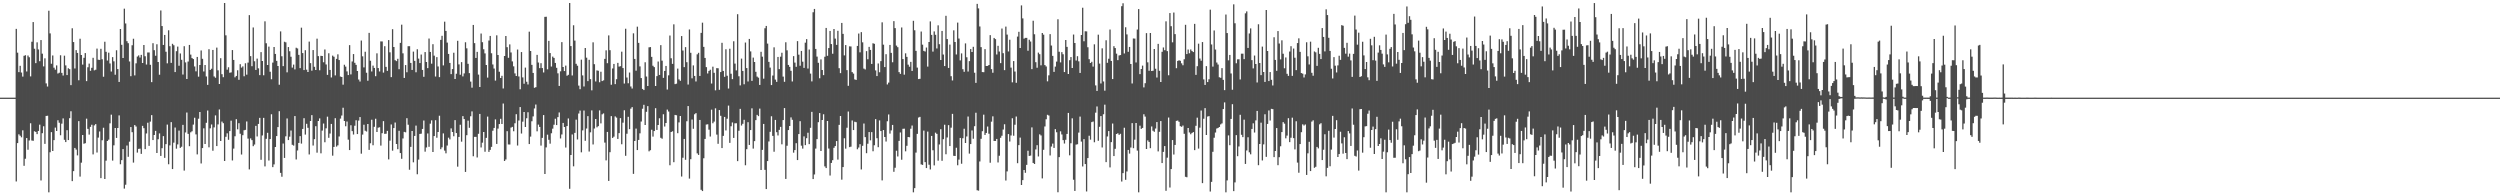 <?xml version="1.0" encoding="UTF-8"?>
<svg xmlns="http://www.w3.org/2000/svg" width="1920" height="150">
  <path d="M0 75.000h1v1.000H0zM1 75.000h1v1.000H1zM2 75.000h1v1.000H2zM3 75.000h1v1.000H3zM4 75.000h1v1.000H4zM5 75.000h1v1.000H5zM6 74.999h1v1.000H6zM7 75.000h1v1.000H7zM8 75.000h1v1.000H8zM9 75.000h1v1.000H9zM10 75.000h1v1.000H10zM11 75.000h1v1.000H11zM12 22.191h1v117.170H12zM13 40.450h1v69.451H13zM14 55.375h1v47.808H14zM15 50.511h1v53.717H15zM16 55.686h1v49.777H16zM17 58.830h1v41.265H17zM18 42.838h1v84.518H18zM19 42.371h1v79.530H19zM20 54.871h1v51.186H20zM21 42.661h1v72.343H21zM22 43.987h1v63.891H22zM23 58.688h1v35.980H23zM24 32.038h1v75.897H24zM25 16.942h1v91.207H25zM26 37.451h1v63.341H26zM27 48.492h1v52.815H27zM28 32.534h1v70.460H28zM29 38.006h1v62.566H29zM30 47.004h1v48.738H30zM31 30.751h1v107.826H31zM32 41.201h1v61.095H32zM33 50.992h1v45.994H33zM34 44.787h1v65.678H34zM35 64.055h1v24.973H35zM36 66.437h1v22.434H36zM37 8.245h1v139.459H37zM38 25.663h1v91.287H38zM39 48.938h1v52.537H39zM40 42.588h1v73.379H40zM41 51.966h1v55.648H41zM42 53.493h1v44.528H42zM43 50.225h1v50.362H43zM44 56.482h1v35.901H44zM45 55.846h1v38.423H45zM46 42.458h1v61.421H46zM47 55.959h1v39.011H47zM48 58.028h1v32.877H48zM49 42.730h1v64.619H49zM50 50.250h1v58.879H50zM51 57.643h1v42.348H51zM52 52.415h1v55.167H52zM53 53.071h1v37.694H53zM54 65.359h1v20.110H54zM55 21.721h1v117.414H55zM56 32.297h1v99.115H56zM57 52.558h1v61.073H57zM58 38.492h1v76.398H58zM59 40.647h1v78.702H59zM60 61.666h1v31.360H60zM61 29.727h1v105.927H61zM62 42.246h1v82.688H62zM63 49.632h1v54.058H63zM64 44.371h1v66.026H64zM65 40.747h1v69.221H65zM66 62.306h1v28.820H66zM67 51.635h1v47.329H67zM68 48.849h1v54.501H68zM69 54.395h1v43.056H69zM70 52.049h1v43.731H70zM71 44.377h1v74.211H71zM72 54.016h1v42.297H72zM73 53.555h1v41.783H73zM74 37.342h1v79.792H74zM75 45.875h1v59.804H75zM76 46.019h1v54.942H76zM77 37.492h1v99.329H77zM78 45.540h1v62.174H78zM79 58.943h1v39.145H79zM80 32.056h1v105.437H80zM81 39.778h1v83.603H81zM82 46.488h1v61.792H82zM83 40.426h1v66.829H83zM84 48.725h1v45.994H84zM85 54.947h1v33.133H85zM86 43.873h1v79.478H86zM87 47.080h1v64.555H87zM88 57.373h1v40.944H88zM89 38.579h1v67.352H89zM90 53.039h1v45.262H90zM91 62.948h1v25.657H91zM92 22.281h1v103.873H92zM93 34.385h1v88.621H93zM94 44.544h1v69.947H94zM95 6.634h1v138.207H95zM96 18.042h1v123.834H96zM97 31.646h1v80.113H97zM98 33.190h1v87.237H98zM99 47.210h1v61.588H99zM100 58.532h1v39.071H100zM101 34.757h1v66.788H101zM102 29.758h1v95.121H102zM103 57.891h1v38.164H103zM104 48.624h1v48.550H104zM105 43.412h1v73.764H105zM106 42.565h1v71.741H106zM107 44.187h1v70.008H107zM108 42.138h1v76.050H108zM109 48.409h1v48.281H109zM110 34.546h1v63.899H110zM111 43.195h1v71.319H111zM112 49.563h1v52.953H112zM113 40.297h1v53.983H113zM114 40.301h1v71.700H114zM115 49.773h1v43.634H115zM116 63.071h1v25.359H116zM117 33.188h1v74.395H117zM118 38.555h1v65.117H118zM119 42.798h1v57.731H119zM120 33.988h1v83.532H120zM121 47.602h1v59.378H121zM122 57.384h1v45.084H122zM123 8.047h1v111.723H123zM124 20.042h1v93.752H124zM125 34.507h1v70.040H125zM126 26.843h1v94.415H126zM127 39.709h1v71.009H127zM128 48.662h1v47.056H128zM129 23.257h1v102.878H129zM130 35.463h1v76.204H130zM131 48.288h1v45.487H131zM132 33.631h1v96.193H132zM133 34.781h1v74.785H133zM134 55.349h1v42.589H134zM135 39.296h1v74.858H135zM136 35.809h1v75.074H136zM137 50.461h1v49.824H137zM138 41.072h1v72.467H138zM139 45.934h1v66.763H139zM140 57.236h1v38.649H140zM141 35.488h1v95.521H141zM142 47.935h1v53.816H142zM143 60.680h1v25.761H143zM144 47.270h1v55.517H144zM145 34.487h1v77.815H145zM146 41.925h1v59.722H146zM147 44.609h1v56.185H147zM148 45.375h1v50.303H148zM149 51.020h1v39.396H149zM150 54.804h1v48.418H150zM151 43.707h1v74.873H151zM152 58.901h1v32.261H152zM153 49.912h1v36.112H153zM154 38.762h1v86.791H154zM155 45.170h1v68.550H155zM156 54.863h1v43.711H156zM157 49.932h1v60.644H157zM158 58.713h1v35.597H158zM159 65.169h1v19.705H159zM160 37.772h1v75.370H160zM161 53.718h1v44.818H161zM162 52.767h1v42.800H162zM163 38.330h1v77.436H163zM164 58.716h1v39.123H164zM165 59.706h1v28.944H165zM166 36.564h1v75.603H166zM167 54.037h1v41.486H167zM168 64.512h1v19.578H168zM169 44.693h1v63.581H169zM170 56.983h1v36.427H170zM171 59.305h1v35.320H171zM172 2.296h1v121.348H172zM173 27.130h1v77.949H173zM174 53.510h1v48.909H174zM175 51.635h1v55.740H175zM176 55.870h1v44.797H176zM177 55.609h1v37.088H177zM178 38.449h1v84.766H178zM179 46.036h1v68.077H179zM180 59.413h1v45.257H180zM181 58.298h1v33.269H181zM182 53.974h1v45.346H182zM183 61.304h1v33.291H183zM184 49.306h1v53.390H184zM185 51.916h1v66.781H185zM186 51.002h1v52.852H186zM187 58.575h1v41.486H187zM188 48.611h1v51.138H188zM189 57.332h1v35.976H189zM190 48.056h1v58.391H190zM191 11.633h1v118.469H191zM192 43.107h1v63.174H192zM193 50.827h1v56.781H193zM194 21.081h1v91.204H194zM195 47.031h1v63.983H195zM196 53.731h1v42.922H196zM197 44.987h1v59.837H197zM198 52.479h1v42.725H198zM199 57.699h1v32.819H199zM200 40.023h1v82.694H200zM201 46.827h1v57.198H201zM202 57.816h1v32.681H202zM203 16.369h1v111.409H203zM204 33.207h1v73.388H204zM205 49.933h1v52.042H205zM206 35.791h1v87.512H206zM207 55.072h1v51.734H207zM208 60.874h1v26.887H208zM209 48.093h1v80.241H209zM210 36.075h1v90.196H210zM211 41.418h1v71.478H211zM212 46.761h1v57.724H212zM213 50.705h1v46.907H213zM214 65.094h1v20.315H214zM215 24.110h1v108.644H215zM216 43.195h1v92.537H216zM217 50.794h1v59.461H217zM218 32.057h1v89.234H218zM219 32.509h1v72.186H219zM220 55.573h1v35.395H220zM221 36.145h1v71.422H221zM222 39.357h1v65.620H222zM223 43.581h1v56.665H223zM224 51.910h1v59.295H224zM225 49.596h1v62.229H225zM226 53.295h1v35.868H226zM227 36.658h1v85.792H227zM228 37.238h1v78.325H228zM229 42.147h1v67.646H229zM230 52.339h1v52.232H230zM231 21.255h1v89.008H231zM232 40.743h1v58.299H232zM233 53.834h1v36.956H233zM234 38.565h1v64.799H234zM235 53.513h1v41.568H235zM236 55.291h1v42.845H236zM237 31.939h1v86.708H237zM238 48.483h1v44.456H238zM239 54.263h1v34.170H239zM240 38.431h1v73.335H240zM241 51.307h1v55.573H241zM242 53.776h1v43.126H242zM243 29.688h1v87.556H243zM244 43.101h1v49.811H244zM245 53.960h1v36.955H245zM246 42.855h1v74.922H246zM247 43.017h1v57.275H247zM248 47.822h1v47.056H248zM249 37.992h1v71.275H249zM250 49.516h1v49.052H250zM251 57.479h1v32.135H251zM252 40.919h1v64.907H252zM253 53.699h1v48.861H253zM254 59.512h1v35.687H254zM255 42.703h1v76.859H255zM256 43.551h1v69.318H256zM257 57.929h1v32.827H257zM258 45.199h1v67.393H258zM259 41.745h1v69.876H259zM260 46.150h1v58.635H260zM261 58.768h1v32.307H261zM262 59.147h1v29.591H262zM263 65.033h1v17.696H263zM264 49.739h1v43.191H264zM265 51.164h1v45.805H265zM266 54.849h1v38.491H266zM267 57.667h1v49.623H267zM268 34.639h1v80.633H268zM269 57.121h1v39.073H269zM270 47.193h1v53.518H270zM271 41.507h1v61.806H271zM272 48.209h1v48.357H272zM273 49.800h1v42.557H273zM274 54.553h1v48.425H274zM275 61.083h1v31.517H275zM276 62.633h1v27.250H276zM277 31.151h1v86.888H277zM278 43.244h1v60.143H278zM279 51.759h1v44.055H279zM280 39.722h1v60.657H280zM281 55.879h1v45.129H281zM282 61.991h1v33.236H282zM283 25.242h1v89.872H283zM284 46.660h1v63.371H284zM285 54.862h1v37.097H285zM286 50.359h1v61.219H286zM287 52.174h1v45.208H287zM288 58.519h1v32.676H288zM289 40.955h1v60.424H289zM290 52.290h1v45.742H290zM291 54.864h1v42.898H291zM292 31.814h1v80.018H292zM293 31.839h1v70.480H293zM294 55.783h1v37.245H294zM295 35.479h1v67.336H295zM296 51.368h1v51.340H296zM297 54.437h1v46.081H297zM298 30.767h1v91.638H298zM299 40.194h1v67.861H299zM300 59.215h1v36.370H300zM301 22.414h1v93.321H301zM302 36.112h1v62.251H302zM303 46.249h1v47.834H303zM304 46.960h1v63.629H304zM305 45.154h1v69.410H305zM306 53.165h1v47.274H306zM307 32.921h1v84.628H307zM308 18.942h1v103.040H308zM309 40.982h1v65.375H309zM310 59.859h1v41.422H310zM311 49.995h1v51.648H311zM312 55.522h1v35.239H312zM313 35.478h1v60.312H313zM314 35.481h1v94.862H314zM315 48.352h1v64.440H315zM316 53.699h1v46.930H316zM317 39.647h1v85.045H317zM318 46.766h1v57.648H318zM319 55.486h1v41.000H319zM320 37.843h1v96.003H320zM321 44.981h1v77.611H321zM322 48.423h1v54.447H322zM323 41.901h1v60.753H323zM324 53.711h1v45.295H324zM325 59.001h1v33.567H325zM326 39.976h1v76.529H326zM327 47.600h1v65.658H327zM328 52.305h1v50.172H328zM329 29.591h1v83.144H329zM330 39.903h1v55.099H330zM331 48.892h1v43.549H331zM332 33.955h1v82.758H332zM333 42.750h1v61.766H333zM334 58.785h1v33.514H334zM335 43.899h1v61.892H335zM336 51.068h1v50.328H336zM337 59.249h1v29.645H337zM338 30.596h1v83.965H338zM339 27.488h1v85.680H339zM340 50.212h1v52.253H340zM341 16.620h1v99.055H341zM342 23.776h1v93.980H342zM343 32.704h1v79.091H343zM344 41.418h1v64.287H344zM345 48.329h1v58.752H345zM346 56.947h1v41.667H346zM347 53.059h1v48.329H347zM348 40.515h1v64.143H348zM349 60.652h1v31.590H349zM350 56.605h1v45.610H350zM351 31.310h1v96.695H351zM352 49.447h1v55.729H352zM353 57.397h1v38.388H353zM354 47.730h1v61.072H354zM355 58.649h1v30.543H355zM356 56.369h1v35.062H356zM357 32.465h1v99.569H357zM358 37.133h1v66.702H358zM359 48.980h1v43.713H359zM360 56.149h1v41.980H360zM361 62.678h1v26.602H361zM362 67.313h1v18.263H362zM363 19.128h1v100.902H363zM364 33.144h1v71.976H364zM365 44.489h1v60.636H365zM366 39.845h1v81.091H366zM367 57.286h1v45.488H367zM368 66.798h1v20.701H368zM369 25.765h1v87.508H369zM370 32.413h1v77.154H370zM371 37.840h1v63.561H371zM372 41.009h1v75.518H372zM373 49.899h1v55.961H373zM374 59.603h1v29.955H374zM375 31.106h1v85.522H375zM376 27.622h1v87.470H376zM377 40.922h1v71.887H377zM378 49.506h1v50.922H378zM379 52.619h1v45.639H379zM380 61.912h1v29.773H380zM381 27.144h1v83.418H381zM382 42.256h1v56.506H382zM383 55.115h1v40.144H383zM384 59.889h1v31.370H384zM385 58.208h1v37.011H385zM386 67.946h1v11.577H386zM387 43.000h1v80.649H387zM388 27.639h1v94.853H388zM389 36.251h1v64.523H389zM390 44.391h1v66.533H390zM391 34.105h1v76.913H391zM392 40.275h1v57.711H392zM393 47.169h1v50.287H393zM394 50.939h1v49.886H394zM395 56.355h1v38.311H395zM396 58.393h1v29.295H396zM397 38.053h1v73.723H397zM398 58.709h1v33.862H398zM399 68.568h1v13.669H399zM400 40.012h1v62.525H400zM401 59.423h1v34.017H401zM402 64.323h1v21.670H402zM403 51.937h1v45.582H403zM404 62.791h1v28.018H404zM405 64.861h1v21.341H405zM406 24.300h1v86.331H406zM407 39.144h1v65.751H407zM408 49.834h1v43.319H408zM409 56.021h1v33.375H409zM410 67.434h1v15.884H410zM411 66.970h1v13.300H411zM412 42.121h1v58.724H412zM413 48.009h1v47.682H413zM414 52.324h1v45.179H414zM415 48.549h1v63.273H415zM416 52.300h1v53.566H416zM417 55.670h1v32.679H417zM418 12.937h1v120.712H418zM419 12.830h1v100.376H419zM420 53.271h1v50.171H420zM421 31.390h1v76.001H421zM422 40.769h1v69.555H422zM423 51.074h1v51.270H423zM424 43.464h1v55.365H424zM425 44.493h1v51.281H425zM426 48.351h1v42.842H426zM427 52.062h1v43.978H427zM428 56.308h1v33.675H428zM429 66.002h1v20.369H429zM430 54.803h1v51.518H430zM431 32.362h1v70.901H431zM432 51.435h1v42.975H432zM433 54.555h1v42.992H433zM434 50.366h1v62.960H434zM435 58.171h1v38.626H435zM436 57.447h1v33.509H436zM437 2.318h1v142.659H437zM438 35.392h1v83.626H438zM439 57.954h1v45.331H439zM440 19.396h1v108.349H440zM441 31.193h1v70.870H441zM442 48.990h1v42.903H442zM443 50.479h1v56.629H443zM444 65.723h1v21.464H444zM445 68.504h1v16.412H445zM446 45.833h1v71.179H446zM447 57.903h1v42.243H447zM448 66.419h1v18.451H448zM449 36.889h1v71.265H449zM450 44.289h1v54.412H450zM451 62.313h1v26.860H451zM452 45.902h1v70.496H452zM453 60.778h1v40.836H453zM454 69.363h1v15.444H454zM455 32.520h1v78.412H455zM456 49.292h1v49.442H456zM457 62.574h1v28.840H457zM458 54.053h1v43.750H458zM459 54.324h1v42.536H459zM460 63.189h1v21.602H460zM461 55.095h1v39.684H461zM462 62.245h1v25.576H462zM463 61.715h1v25.367H463zM464 45.206h1v64.304H464zM465 38.653h1v84.511H465zM466 48.524h1v52.818H466zM467 27.189h1v111.790H467zM468 38.535h1v78.357H468zM469 65.063h1v24.111H469zM470 52.556h1v53.352H470zM471 49.105h1v55.864H471zM472 64.615h1v24.783H472zM473 60.828h1v29.510H473zM474 48.273h1v58.436H474zM475 51.142h1v51.122H475zM476 50.856h1v39.862H476zM477 39.700h1v71.095H477zM478 52.280h1v41.934H478zM479 64.149h1v20.520H479zM480 22.050h1v97.620H480zM481 59.525h1v43.160H481zM482 63.933h1v25.772H482zM483 55.720h1v43.433H483zM484 66.388h1v17.067H484zM485 67.988h1v14.314H485zM486 25.589h1v107.919H486zM487 45.247h1v63.042H487zM488 54.288h1v44.463H488zM489 20.501h1v94.751H489zM490 32.930h1v74.552H490zM491 50.981h1v51.433H491zM492 59.943h1v33.382H492zM493 68.325h1v15.187H493zM494 69.159h1v11.342H494zM495 47.805h1v48.188H495zM496 58.783h1v27.075H496zM497 66.035h1v15.457H497zM498 36.335h1v79.864H498zM499 36.152h1v79.191H499zM500 43.654h1v55.982H500zM501 50.493h1v54.420H501zM502 51.559h1v49.120H502zM503 66.063h1v17.056H503zM504 58.488h1v41.303H504zM505 47.279h1v48.712H505zM506 57.535h1v33.316H506zM507 34.675h1v71.168H507zM508 46.578h1v59.948H508zM509 59.800h1v27.958H509zM510 54.476h1v42.708H510zM511 50.614h1v43.832H511zM512 68.787h1v15.401H512zM513 57.872h1v27.762H513zM514 27.279h1v99.628H514zM515 44.767h1v56.599H515zM516 49.047h1v51.757H516zM517 18.678h1v105.911H517zM518 64.589h1v23.695H518zM519 64.263h1v24.262H519zM520 52.669h1v49.635H520zM521 60.970h1v33.047H521zM522 62.054h1v27.031H522zM523 27.681h1v107.914H523zM524 38.796h1v82.347H524zM525 51.583h1v55.138H525zM526 36.205h1v86.512H526zM527 47.744h1v45.397H527zM528 64.899h1v16.565H528zM529 22.612h1v114.540H529zM530 40.528h1v81.760H530zM531 60.149h1v31.636H531zM532 50.216h1v48.677H532zM533 58.327h1v29.416H533zM534 62.557h1v24.331H534zM535 41.724h1v76.109H535zM536 40.555h1v78.423H536zM537 58.329h1v33.757H537zM538 25.221h1v120.538H538zM539 17.414h1v129.327H539zM540 36.003h1v85.565H540zM541 44.484h1v62.238H541zM542 51.535h1v44.104H542zM543 56.428h1v39.034H543zM544 54.479h1v45.110H544zM545 53.575h1v51.267H545zM546 64.178h1v20.056H546zM547 51.191h1v43.468H547zM548 55.890h1v37.478H548zM549 69.388h1v13.811H549zM550 52.349h1v51.010H550zM551 52.445h1v57.985H551zM552 68.972h1v15.573H552zM553 55.337h1v33.579H553zM554 32.895h1v80.795H554zM555 54.461h1v49.901H555zM556 59.008h1v30.807H556zM557 37.835h1v62.349H557zM558 58.144h1v33.019H558zM559 68.014h1v13.099H559zM560 37.441h1v72.261H560zM561 56.650h1v40.336H561zM562 60.764h1v33.303H562zM563 31.688h1v74.256H563zM564 48.837h1v45.888H564zM565 54.081h1v40.568H565zM566 10.888h1v112.881H566zM567 58.549h1v41.858H567zM568 65.602h1v18.027H568zM569 45.022h1v51.406H569zM570 54.495h1v40.584H570zM571 64.698h1v27.289H571zM572 32.684h1v94.252H572zM573 52.282h1v62.307H573zM574 62.541h1v31.317H574zM575 29.889h1v81.432H575zM576 39.474h1v60.407H576zM577 62.088h1v21.134H577zM578 44.246h1v69.884H578zM579 47.614h1v60.752H579zM580 55.131h1v37.111H580zM581 58.823h1v29.377H581zM582 59.635h1v29.571H582zM583 65.235h1v18.165H583zM584 39.794h1v90.772H584zM585 43.540h1v71.537H585zM586 60.439h1v34.747H586zM587 21.733h1v108.714H587zM588 19.929h1v125.282H588zM589 33.494h1v90.189H589zM590 47.511h1v61.113H590zM591 51.900h1v49.298H591zM592 65.337h1v23.975H592zM593 57.997h1v46.350H593zM594 36.363h1v80.168H594zM595 61.152h1v30.981H595zM596 62.872h1v38.664H596zM597 43.717h1v60.302H597zM598 53.069h1v46.674H598zM599 43.524h1v53.908H599zM600 40.524h1v70.333H600zM601 58.844h1v33.365H601zM602 62.811h1v20.204H602zM603 32.472h1v104.955H603zM604 38.667h1v73.261H604zM605 49.891h1v49.985H605zM606 51.349h1v45.402H606zM607 54.381h1v35.763H607zM608 62.546h1v29.466H608zM609 43.132h1v74.128H609zM610 48.076h1v67.168H610zM611 51.305h1v58.654H611zM612 31.585h1v91.347H612zM613 42.004h1v60.942H613zM614 50.480h1v42.598H614zM615 39.107h1v72.765H615zM616 47.376h1v66.768H616zM617 52.132h1v52.638H617zM618 32.789h1v78.690H618zM619 30.074h1v76.045H619zM620 52.633h1v49.321H620zM621 38.055h1v72.663H621zM622 56.507h1v41.658H622zM623 62.523h1v23.374H623zM624 9.445h1v128.060H624zM625 6.875h1v127.139H625zM626 37.562h1v76.565H626zM627 43.483h1v63.390H627zM628 48.220h1v45.642H628zM629 60.090h1v26.735H629zM630 45.602h1v70.350H630zM631 53.770h1v38.370H631zM632 57.709h1v30.048H632zM633 43.587h1v84.182H633zM634 21.439h1v107.641H634zM635 42.848h1v50.075H635zM636 36.911h1v77.156H636zM637 23.744h1v111.073H637zM638 33.855h1v91.266H638zM639 41.250h1v81.795H639zM640 22.293h1v91.242H640zM641 29.637h1v82.526H641zM642 34.433h1v73.926H642zM643 23.661h1v98.911H643zM644 52.367h1v43.511H644zM645 56.167h1v32.908H645zM646 17.627h1v120.367H646zM647 25.994h1v102.330H647zM648 42.555h1v63.629H648zM649 34.631h1v79.520H649zM650 53.885h1v44.231H650zM651 65.904h1v19.727H651zM652 35.591h1v77.386H652zM653 35.682h1v76.944H653zM654 55.377h1v37.132H654zM655 56.538h1v43.366H655zM656 60.976h1v32.502H656zM657 61.396h1v32.466H657zM658 35.253h1v79.358H658zM659 25.747h1v87.562H659zM660 40.201h1v70.548H660zM661 24.698h1v105.448H661zM662 32.515h1v79.438H662zM663 52.697h1v42.163H663zM664 53.335h1v51.977H664zM665 39.273h1v78.386H665zM666 45.507h1v64.886H666zM667 36.017h1v65.393H667zM668 38.341h1v69.448H668zM669 49.107h1v52.394H669zM670 33.232h1v82.954H670zM671 33.654h1v77.919H671zM672 54.086h1v37.415H672zM673 58.424h1v47.734H673zM674 48.748h1v64.300H674zM675 55.486h1v36.968H675zM676 46.960h1v53.690H676zM677 17.170h1v121.384H677zM678 34.303h1v65.604H678zM679 51.525h1v53.701H679zM680 41.637h1v67.034H680zM681 64.889h1v28.248H681zM682 63.414h1v24.510H682zM683 34.508h1v68.112H683zM684 40.590h1v59.542H684zM685 47.799h1v48.174H685zM686 16.207h1v115.714H686zM687 21.593h1v107.221H687zM688 35.029h1v80.739H688zM689 36.252h1v83.908H689zM690 55.382h1v52.782H690zM691 56.737h1v44.983H691zM692 21.078h1v101.595H692zM693 45.370h1v53.566H693zM694 57.341h1v41.472H694zM695 40.948h1v75.290H695zM696 43.652h1v68.334H696zM697 49.683h1v55.553H697zM698 51.249h1v54.180H698zM699 47.537h1v51.308H699zM700 54.472h1v41.921H700zM701 15.969h1v131.736H701zM702 23.258h1v121.226H702zM703 39.080h1v78.107H703zM704 51.943h1v50.879H704zM705 60.743h1v29.517H705zM706 60.514h1v29.257H706zM707 24.222h1v102.024H707zM708 34.291h1v92.394H708zM709 39.041h1v61.285H709zM710 39.588h1v84.955H710zM711 36.524h1v92.558H711zM712 51.146h1v49.934H712zM713 32.266h1v94.257H713zM714 16.414h1v113.741H714zM715 26.796h1v77.626H715zM716 39.637h1v75.743H716zM717 24.096h1v102.934H717zM718 26.708h1v75.188H718zM719 37.245h1v65.557H719zM720 19.474h1v103.944H720zM721 33.945h1v77.013H721zM722 46.092h1v53.115H722zM723 23.766h1v99.753H723zM724 41.888h1v65.022H724zM725 50.717h1v45.069H725zM726 12.150h1v106.311H726zM727 30.027h1v75.521H727zM728 52.164h1v43.961H728zM729 34.265h1v77.899H729zM730 58.520h1v39.543H730zM731 61.785h1v25.667H731zM732 23.285h1v96.355H732zM733 32.241h1v87.579H733zM734 41.819h1v71.636H734zM735 17.356h1v109.581H735zM736 29.599h1v92.985H736zM737 46.376h1v59.539H737zM738 41.019h1v84.719H738zM739 53.159h1v53.038H739zM740 55.133h1v43.716H740zM741 33.341h1v76.506H741zM742 43.985h1v60.802H742zM743 54.931h1v34.591H743zM744 46.943h1v71.036H744zM745 37.688h1v72.965H745zM746 39.947h1v60.253H746zM747 35.949h1v70.611H747zM748 55.848h1v41.092H748zM749 63.661h1v22.911H749zM750 2.975h1v143.154H750zM751 6.454h1v139.986H751zM752 20.342h1v103.672H752zM753 36.183h1v70.435H753zM754 55.371h1v45.370H754zM755 55.462h1v32.621H755zM756 37.745h1v65.869H756zM757 50.712h1v51.401H757zM758 50.639h1v46.520H758zM759 49.942h1v52.784H759zM760 26.986h1v97.988H760zM761 53.102h1v40.346H761zM762 55.859h1v33.482H762zM763 29.120h1v79.113H763zM764 30.030h1v78.273H764zM765 41.854h1v64.826H765zM766 35.154h1v89.620H766zM767 39.556h1v80.045H767zM768 48.487h1v57.357H768zM769 21.924h1v82.333H769zM770 40.857h1v58.621H770zM771 53.846h1v41.581H771zM772 20.414h1v118.224H772zM773 26.592h1v105.050H773zM774 39.514h1v63.455H774zM775 30.502h1v78.173H775zM776 51.939h1v52.116H776zM777 63.250h1v27.577H777zM778 46.891h1v57.334H778zM779 54.962h1v40.840H779zM780 63.608h1v25.882H780zM781 28.104h1v97.247H781zM782 24.403h1v87.072H782zM783 36.847h1v68.843H783zM784 4.129h1v137.970H784zM785 14.132h1v124.191H785zM786 29.706h1v100.854H786zM787 29.107h1v103.581H787zM788 29.105h1v97.523H788zM789 38.953h1v76.803H789zM790 30.540h1v89.232H790zM791 31.921h1v87.591H791zM792 53.077h1v44.766H792zM793 15.921h1v109.216H793zM794 26.293h1v99.651H794zM795 47.755h1v67.043H795zM796 52.010h1v59.490H796zM797 40.395h1v79.750H797zM798 41.625h1v61.521H798zM799 50.182h1v53.879H799zM800 25.331h1v111.692H800zM801 26.601h1v88.439H801zM802 49.977h1v47.161H802zM803 51.056h1v40.551H803zM804 62.454h1v25.710H804zM805 57.837h1v30.871H805zM806 26.214h1v93.180H806zM807 34.951h1v77.591H807zM808 42.899h1v67.396H808zM809 55.215h1v58.374H809zM810 51.160h1v48.004H810zM811 47.316h1v54.249H811zM812 14.804h1v132.857H812zM813 39.733h1v80.961H813zM814 47.903h1v52.970H814zM815 40.029h1v63.256H815zM816 41.664h1v65.946H816zM817 55.352h1v54.855H817zM818 30.695h1v76.649H818zM819 36.013h1v66.864H819zM820 56.810h1v29.917H820zM821 46.241h1v73.074H821zM822 43.839h1v66.198H822zM823 52.212h1v38.659H823zM824 26.509h1v111.506H824zM825 33.035h1v113.588H825zM826 46.514h1v64.562H826zM827 43.171h1v67.615H827zM828 47.109h1v54.726H828zM829 56.019h1v33.526H829zM830 26.867h1v81.878H830zM831 5.925h1v121.915H831zM832 31.695h1v75.143H832zM833 24.033h1v101.980H833zM834 24.095h1v122.939H834zM835 36.290h1v85.125H835zM836 45.468h1v58.765H836zM837 48.397h1v58.867H837zM838 47.438h1v46.339H838zM839 51.162h1v42.186H839zM840 34.069h1v75.186H840zM841 65.610h1v20.903H841zM842 69.858h1v11.914H842zM843 26.610h1v81.518H843zM844 48.847h1v48.560H844zM845 64.111h1v25.053H845zM846 37.120h1v76.109H846zM847 62.545h1v25.219H847zM848 69.650h1v10.727H848zM849 30.924h1v93.616H849zM850 48.206h1v56.586H850zM851 45.088h1v55.596H851zM852 22.676h1v105.885H852zM853 46.816h1v62.347H853zM854 60.719h1v34.165H854zM855 35.505h1v84.340H855zM856 36.925h1v77.352H856zM857 41.221h1v61.698H857zM858 46.187h1v56.164H858zM859 42.622h1v60.970H859zM860 42.266h1v60.496H860zM861 4.755h1v134.669H861zM862 2.530h1v130.460H862zM863 41.051h1v57.034H863zM864 20.924h1v117.160H864zM865 26.423h1v105.269H865zM866 39.801h1v75.370H866zM867 36.026h1v81.923H867zM868 49.133h1v64.169H868zM869 64.093h1v30.457H869zM870 29.533h1v84.262H870zM871 29.631h1v77.612H871zM872 47.980h1v46.509H872zM873 22.695h1v92.943H873zM874 6.978h1v140.727H874zM875 56.915h1v39.618H875zM876 52.997h1v45.979H876zM877 50.373h1v47.864H877zM878 67.136h1v20.621H878zM879 63.898h1v25.670H879zM880 25.441h1v88.998H880zM881 47.855h1v59.985H881zM882 54.315h1v54.674H882zM883 25.335h1v88.474H883zM884 54.518h1v42.593H884zM885 54.345h1v46.071H885zM886 37.626h1v63.581H886zM887 52.785h1v45.915H887zM888 59.546h1v34.200H888zM889 33.668h1v82.583H889zM890 54.375h1v46.863H890zM891 62.966h1v30.025H891zM892 39.780h1v85.467H892zM893 36.468h1v80.151H893zM894 38.533h1v73.644H894zM895 16.359h1v130.152H895zM896 39.282h1v81.806H896zM897 57.812h1v32.447H897zM898 10.040h1v133.996H898zM899 20.137h1v109.730H899zM900 32.533h1v75.027H900zM901 9.624h1v109.071H901zM902 26.220h1v85.112H902zM903 52.388h1v40.426H903zM904 46.814h1v45.751H904zM905 46.304h1v47.241H905zM906 46.692h1v50.232H906zM907 48.617h1v48.768H907zM908 50.109h1v46.282H908zM909 45.514h1v57.240H909zM910 19.069h1v116.735H910zM911 41.507h1v94.622H911zM912 38.065h1v60.258H912zM913 40.899h1v60.823H913zM914 37.973h1v65.133H914zM915 39.199h1v62.890H915zM916 39.980h1v61.427H916zM917 18.350h1v96.941H917zM918 57.489h1v39.131H918zM919 50.847h1v39.544H919zM920 33.550h1v80.554H920zM921 44.979h1v53.079H921zM922 46.659h1v38.251H922zM923 32.307h1v108.320H923zM924 60.968h1v30.205H924zM925 65.208h1v17.833H925zM926 50.777h1v52.911H926zM927 63.022h1v26.464H927zM928 60.897h1v28.302H928zM929 7.440h1v139.659H929zM930 34.166h1v105.504H930zM931 51.128h1v65.469H931zM932 23.405h1v82.361H932zM933 38.027h1v63.770H933zM934 48.025h1v50.704H934zM935 49.545h1v48.695H935zM936 59.354h1v38.167H936zM937 59.735h1v35.822H937zM938 52.332h1v42.453H938zM939 61.331h1v22.441H939zM940 69.205h1v9.438H940zM941 11.163h1v136.534H941zM942 25.394h1v113.152H942zM943 46.325h1v57.686H943zM944 42.213h1v69.307H944zM945 56.427h1v34.900H945zM946 68.930h1v11.096H946zM947 3.325h1v143.466H947zM948 17.890h1v122.202H948zM949 48.576h1v55.231H949zM950 45.553h1v74.420H950zM951 45.529h1v66.973H951zM952 61.051h1v27.129H952zM953 41.230h1v62.294H953zM954 41.192h1v64.137H954zM955 45.400h1v46.496H955zM956 10.245h1v115.668H956zM957 8.731h1v106.820H957zM958 36.801h1v68.624H958zM959 25.702h1v91.275H959zM960 21.807h1v96.720H960zM961 46.183h1v52.847H961zM962 52.552h1v42.176H962zM963 42.648h1v59.120H963zM964 49.131h1v43.325H964zM965 63.345h1v21.871H965zM966 18.624h1v108.230H966zM967 48.386h1v62.225H967zM968 57.726h1v36.500H968zM969 35.809h1v87.435H969zM970 55.280h1v55.626H970zM971 62.948h1v24.826H971zM972 7.703h1v112.745H972zM973 39.169h1v56.002H973zM974 62.269h1v22.577H974zM975 55.368h1v37.210H975zM976 61.262h1v22.322H976zM977 65.622h1v18.180H977zM978 28.639h1v92.040H978zM979 46.049h1v69.929H979zM980 54.353h1v44.025H980zM981 23.841h1v103.032H981zM982 33.456h1v87.280H982zM983 45.628h1v66.691H983zM984 30.979h1v70.440H984zM985 41.266h1v52.546H985zM986 52.429h1v42.548H986zM987 44.112h1v62.138H987zM988 56.702h1v47.456H988zM989 58.249h1v32.539H989zM990 39.563h1v69.589H990zM991 35.472h1v70.285H991zM992 58.273h1v32.094H992zM993 37.295h1v68.775H993zM994 44.327h1v70.399H994zM995 53.871h1v39.254H995zM996 33.058h1v91.806H996zM997 29.464h1v103.172H997zM998 39.853h1v70.799H998zM999 56.122h1v45.411H999zM1000 56.602h1v38.908H1000zM1001 59.487h1v36.899H1001zM1002 57.131h1v38.455H1002zM1003 32.484h1v101.844H1003zM1004 43.278h1v74.459H1004zM1005 49.499h1v59.414H1005zM1006 32.003h1v99.391H1006zM1007 55.920h1v37.471H1007zM1008 58.167h1v34.249H1008zM1009 39.547h1v89.345H1009zM1010 40.174h1v87.908H1010zM1011 50.563h1v62.296H1011zM1012 36.709h1v77.281H1012zM1013 41.351h1v54.122H1013zM1014 45.386h1v49.217H1014zM1015 21.572h1v101.346H1015zM1016 28.360h1v86.643H1016zM1017 39.470h1v63.650H1017zM1018 7.172h1v128.272H1018zM1019 11.592h1v117.329H1019zM1020 29.009h1v71.459H1020zM1021 39.104h1v88.605H1021zM1022 52.770h1v62.134H1022zM1023 60.240h1v28.762H1023zM1024 43.884h1v61.769H1024zM1025 50.417h1v48.642H1025zM1026 55.633h1v36.665H1026zM1027 50.219h1v70.356H1027zM1028 42.825h1v75.476H1028zM1029 45.968h1v55.226H1029zM1030 19.319h1v90.788H1030zM1031 19.746h1v98.246H1031zM1032 36.781h1v68.641H1032zM1033 41.192h1v76.293H1033zM1034 32.881h1v89.312H1034zM1035 43.522h1v57.133H1035zM1036 41.166h1v61.309H1036zM1037 46.372h1v65.719H1037zM1038 59.035h1v24.280H1038zM1039 41.350h1v54.428H1039zM1040 12.001h1v107.633H1040zM1041 22.675h1v97.525H1041zM1042 34.311h1v81.242H1042zM1043 25.081h1v105.930H1043zM1044 59.160h1v24.684H1044zM1045 58.514h1v25.215H1045zM1046 32.058h1v85.177H1046zM1047 42.523h1v62.860H1047zM1048 53.040h1v44.055H1048zM1049 47.634h1v49.218H1049zM1050 59.382h1v27.975H1050zM1051 61.576h1v23.333H1051zM1052 29.805h1v83.637H1052zM1053 34.792h1v65.063H1053zM1054 46.232h1v51.001H1054zM1055 28.266h1v89.998H1055zM1056 46.528h1v52.653H1056zM1057 62.107h1v27.606H1057zM1058 40.386h1v71.752H1058zM1059 34.797h1v75.779H1059zM1060 38.336h1v67.890H1060zM1061 41.205h1v80.901H1061zM1062 49.470h1v67.009H1062zM1063 51.350h1v55.947H1063zM1064 26.599h1v121.105H1064zM1065 41.797h1v75.169H1065zM1066 47.862h1v51.678H1066zM1067 37.459h1v70.109H1067zM1068 36.122h1v73.517H1068zM1069 51.042h1v42.436H1069zM1070 10.672h1v110.505H1070zM1071 18.797h1v102.353H1071zM1072 48.899h1v50.400H1072zM1073 39.936h1v67.442H1073zM1074 45.938h1v47.297H1074zM1075 56.034h1v35.105H1075zM1076 48.378h1v48.586H1076zM1077 25.295h1v100.115H1077zM1078 38.496h1v73.119H1078zM1079 18.566h1v103.749H1079zM1080 4.967h1v142.738H1080zM1081 17.498h1v116.274H1081zM1082 12.427h1v108.200H1082zM1083 15.206h1v117.681H1083zM1084 26.371h1v91.986H1084zM1085 36.522h1v75.370H1085zM1086 39.409h1v64.453H1086zM1087 60.926h1v27.465H1087zM1088 63.526h1v20.518H1088zM1089 31.184h1v84.960H1089zM1090 40.514h1v75.117H1090zM1091 50.947h1v56.043H1091zM1092 43.853h1v67.092H1092zM1093 47.398h1v60.614H1093zM1094 59.391h1v30.880H1094zM1095 20.594h1v119.705H1095zM1096 22.550h1v98.443H1096zM1097 44.462h1v54.123H1097zM1098 46.602h1v50.420H1098zM1099 60.819h1v28.065H1099zM1100 61.037h1v23.265H1100zM1101 29.340h1v78.672H1101zM1102 38.223h1v75.325H1102zM1103 51.365h1v56.063H1103zM1104 39.805h1v82.268H1104zM1105 47.641h1v51.143H1105zM1106 56.259h1v31.825H1106zM1107 42.646h1v72.822H1107zM1108 21.860h1v91.520H1108zM1109 30.709h1v76.593H1109zM1110 24.294h1v109.600H1110zM1111 29.143h1v94.654H1111zM1112 38.234h1v70.548H1112zM1113 25.916h1v96.481H1113zM1114 30.342h1v101.396H1114zM1115 42.195h1v68.468H1115zM1116 32.120h1v78.090H1116zM1117 31.565h1v78.112H1117zM1118 35.605h1v69.604H1118zM1119 48.589h1v52.544H1119zM1120 36.944h1v72.509H1120zM1121 46.017h1v52.408H1121zM1122 50.485h1v44.110H1122zM1123 37.329h1v76.524H1123zM1124 51.828h1v46.455H1124zM1125 56.817h1v41.930H1125zM1126 28.817h1v97.385H1126zM1127 41.904h1v77.774H1127zM1128 44.084h1v67.182H1128zM1129 35.280h1v103.591H1129zM1130 38.868h1v96.824H1130zM1131 49.566h1v73.690H1131zM1132 12.724h1v107.592H1132zM1133 35.276h1v80.152H1133zM1134 44.583h1v60.842H1134zM1135 37.013h1v81.728H1135zM1136 46.422h1v52.874H1136zM1137 53.122h1v36.722H1137zM1138 31.465h1v75.523H1138zM1139 34.218h1v69.186H1139zM1140 45.973h1v48.954H1140zM1141 39.352h1v77.411H1141zM1142 54.144h1v44.732H1142zM1143 67.574h1v16.589H1143zM1144 27.358h1v96.978H1144zM1145 37.516h1v81.591H1145zM1146 48.631h1v55.628H1146zM1147 51.495h1v41.335H1147zM1148 58.679h1v32.620H1148zM1149 61.981h1v28.919H1149zM1150 39.136h1v78.816H1150zM1151 30.082h1v89.369H1151zM1152 40.925h1v63.362H1152zM1153 30.244h1v87.614H1153zM1154 32.119h1v79.005H1154zM1155 58.808h1v29.754H1155zM1156 34.513h1v71.080H1156zM1157 31.654h1v78.891H1157zM1158 39.018h1v66.823H1158zM1159 21.721h1v84.610H1159zM1160 27.490h1v102.314H1160zM1161 44.778h1v65.982H1161zM1162 56.073h1v55.359H1162zM1163 54.388h1v63.043H1163zM1164 61.278h1v32.232H1164zM1165 64.637h1v26.619H1165zM1166 22.238h1v103.018H1166zM1167 37.919h1v80.511H1167zM1168 55.938h1v44.615H1168zM1169 19.282h1v106.061H1169zM1170 42.975h1v64.867H1170zM1171 57.354h1v40.522H1171zM1172 45.398h1v61.528H1172zM1173 59.256h1v30.330H1173zM1174 63.059h1v22.473H1174zM1175 36.622h1v66.520H1175zM1176 35.378h1v68.207H1176zM1177 43.285h1v55.481H1177zM1178 11.538h1v123.809H1178zM1179 12.926h1v106.127H1179zM1180 31.389h1v81.797H1180zM1181 27.628h1v87.956H1181zM1182 31.695h1v80.101H1182zM1183 39.060h1v66.178H1183zM1184 4.959h1v138.035H1184zM1185 16.774h1v108.952H1185zM1186 47.026h1v56.192H1186zM1187 14.166h1v125.903H1187zM1188 17.986h1v117.932H1188zM1189 41.819h1v78.757H1189zM1190 36.559h1v82.977H1190zM1191 37.969h1v81.708H1191zM1192 54.065h1v46.104H1192zM1193 21.371h1v102.034H1193zM1194 22.713h1v106.723H1194zM1195 38.977h1v64.156H1195zM1196 42.912h1v54.217H1196zM1197 41.677h1v64.121H1197zM1198 51.523h1v46.414H1198zM1199 38.704h1v78.400H1199zM1200 22.836h1v121.285H1200zM1201 22.784h1v99.473H1201zM1202 37.233h1v73.707H1202zM1203 30.299h1v98.033H1203zM1204 35.145h1v74.685H1204zM1205 37.905h1v73.030H1205zM1206 16.551h1v130.547H1206zM1207 27.530h1v80.250H1207zM1208 42.892h1v53.157H1208zM1209 13.057h1v112.374H1209zM1210 27.523h1v89.299H1210zM1211 35.936h1v71.389H1211zM1212 6.495h1v121.159H1212zM1213 16.878h1v101.794H1213zM1214 33.881h1v70.624H1214zM1215 35.321h1v68.517H1215zM1216 49.807h1v50.676H1216zM1217 64.454h1v23.808H1217zM1218 34.880h1v103.885H1218zM1219 34.730h1v71.049H1219zM1220 43.552h1v57.176H1220zM1221 31.358h1v75.135H1221zM1222 45.870h1v47.883H1222zM1223 47.514h1v45.792H1223zM1224 2.345h1v135.873H1224zM1225 13.204h1v110.131H1225zM1226 26.502h1v82.840H1226zM1227 30.104h1v99.032H1227zM1228 32.583h1v87.218H1228zM1229 45.562h1v61.459H1229zM1230 46.156h1v57.818H1230zM1231 44.461h1v60.384H1231zM1232 50.466h1v46.770H1232zM1233 40.413h1v59.287H1233zM1234 39.690h1v62.880H1234zM1235 55.833h1v32.140H1235zM1236 41.868h1v68.322H1236zM1237 10.698h1v102.897H1237zM1238 31.394h1v70.178H1238zM1239 36.651h1v67.412H1239zM1240 37.761h1v77.967H1240zM1241 64.371h1v20.389H1241zM1242 57.732h1v32.109H1242zM1243 21.714h1v124.354H1243zM1244 42.184h1v75.060H1244zM1245 45.341h1v65.127H1245zM1246 21.594h1v105.057H1246zM1247 46.922h1v53.026H1247zM1248 55.520h1v37.296H1248zM1249 35.660h1v69.581H1249zM1250 42.807h1v59.576H1250zM1251 50.944h1v50.550H1251zM1252 42.045h1v68.146H1252zM1253 44.785h1v64.899H1253zM1254 45.830h1v58.410H1254zM1255 17.748h1v110.663H1255zM1256 43.653h1v65.634H1256zM1257 52.012h1v51.377H1257zM1258 14.308h1v114.785H1258zM1259 33.999h1v87.237H1259zM1260 44.788h1v67.211H1260zM1261 24.930h1v112.412H1261zM1262 35.598h1v91.466H1262zM1263 52.204h1v50.033H1263zM1264 27.220h1v82.754H1264zM1265 44.113h1v63.106H1265zM1266 61.974h1v30.123H1266zM1267 25.663h1v115.387H1267zM1268 39.194h1v80.324H1268zM1269 48.462h1v42.668H1269zM1270 46.334h1v64.847H1270zM1271 55.684h1v39.527H1271zM1272 62.426h1v20.278H1272zM1273 47.714h1v64.139H1273zM1274 39.884h1v76.677H1274zM1275 43.361h1v48.741H1275zM1276 49.234h1v48.279H1276zM1277 42.944h1v59.172H1277zM1278 45.157h1v50.703H1278zM1279 35.794h1v68.330H1279zM1280 35.478h1v80.668H1280zM1281 57.196h1v47.883H1281zM1282 56.364h1v42.628H1282zM1283 43.246h1v74.125H1283zM1284 61.596h1v23.059H1284zM1285 65.084h1v16.997H1285zM1286 50.252h1v50.710H1286zM1287 45.311h1v65.876H1287zM1288 41.660h1v79.474H1288zM1289 37.453h1v90.299H1289zM1290 50.615h1v41.703H1290zM1291 64.760h1v19.960H1291zM1292 29.309h1v87.638H1292zM1293 43.456h1v61.414H1293zM1294 43.970h1v59.869H1294zM1295 14.706h1v113.945H1295zM1296 38.534h1v70.310H1296zM1297 59.805h1v32.729H1297zM1298 37.909h1v73.154H1298zM1299 42.019h1v67.168H1299zM1300 43.475h1v61.878H1300zM1301 26.458h1v96.380H1301zM1302 35.306h1v63.017H1302zM1303 41.711h1v56.805H1303zM1304 14.315h1v121.135H1304zM1305 33.739h1v74.808H1305zM1306 48.518h1v56.020H1306zM1307 40.864h1v68.517H1307zM1308 43.398h1v63.433H1308zM1309 54.292h1v41.504H1309zM1310 13.613h1v114.360H1310zM1311 30.024h1v99.155H1311zM1312 47.490h1v57.717H1312zM1313 42.735h1v58.898H1313zM1314 37.477h1v58.387H1314zM1315 59.932h1v31.190H1315zM1316 20.142h1v95.162H1316zM1317 43.380h1v59.447H1317zM1318 52.885h1v40.606H1318zM1319 55.940h1v41.637H1319zM1320 57.856h1v40.341H1320zM1321 59.498h1v32.846H1321zM1322 35.873h1v85.535H1322zM1323 27.060h1v106.233H1323zM1324 36.837h1v78.045H1324zM1325 43.357h1v58.902H1325zM1326 21.512h1v115.218H1326zM1327 34.101h1v91.298H1327zM1328 43.613h1v67.126H1328zM1329 48.263h1v61.844H1329zM1330 54.082h1v38.841H1330zM1331 55.973h1v34.318H1331zM1332 38.308h1v65.670H1332zM1333 60.387h1v27.149H1333zM1334 68.278h1v11.191H1334zM1335 37.689h1v64.267H1335zM1336 47.476h1v51.289H1336zM1337 60.603h1v30.444H1337zM1338 40.187h1v68.353H1338zM1339 60.446h1v32.272H1339zM1340 70.394h1v9.274H1340zM1341 18.262h1v114.735H1341zM1342 44.502h1v69.881H1342zM1343 54.983h1v41.326H1343zM1344 29.068h1v82.468H1344zM1345 47.414h1v60.163H1345zM1346 63.064h1v27.533H1346zM1347 29.492h1v94.568H1347zM1348 41.257h1v75.950H1348zM1349 50.292h1v52.171H1349zM1350 44.451h1v75.042H1350zM1351 45.245h1v70.309H1351zM1352 44.990h1v65.146H1352zM1353 21.522h1v110.410H1353zM1354 24.611h1v95.864H1354zM1355 40.047h1v66.751H1355zM1356 36.947h1v86.223H1356zM1357 34.512h1v101.412H1357zM1358 37.815h1v74.744H1358zM1359 13.656h1v113.223H1359zM1360 28.841h1v102.243H1360zM1361 55.043h1v46.880H1361zM1362 58.301h1v35.748H1362zM1363 23.799h1v93.536H1363zM1364 42.640h1v51.650H1364zM1365 61.438h1v37.951H1365zM1366 25.834h1v82.572H1366zM1367 41.585h1v59.090H1367zM1368 51.180h1v45.943H1368zM1369 49.017h1v41.889H1369zM1370 63.575h1v18.912H1370zM1371 66.079h1v15.653H1371zM1372 22.241h1v100.099H1372zM1373 54.111h1v46.462H1373zM1374 62.305h1v28.585H1374zM1375 22.525h1v125.180H1375zM1376 29.690h1v106.357H1376zM1377 42.816h1v72.980H1377zM1378 46.139h1v58.511H1378zM1379 63.468h1v30.433H1379zM1380 65.723h1v26.676H1380zM1381 46.302h1v58.049H1381zM1382 63.323h1v21.756H1382zM1383 68.301h1v15.297H1383zM1384 35.548h1v65.966H1384zM1385 31.731h1v70.249H1385zM1386 31.861h1v73.156H1386zM1387 11.041h1v126.148H1387zM1388 38.689h1v81.286H1388zM1389 60.865h1v34.682H1389zM1390 24.762h1v82.855H1390zM1391 30.208h1v68.889H1391zM1392 47.842h1v52.371H1392zM1393 30.965h1v88.154H1393zM1394 34.967h1v81.047H1394zM1395 56.198h1v37.986H1395zM1396 68.292h1v10.171H1396zM1397 70.001h1v11.362H1397zM1398 73.200h1v3.904H1398zM1399 69.136h1v11.239H1399zM1400 47.572h1v51.276H1400zM1401 45.682h1v54.670H1401zM1402 18.892h1v94.187H1402zM1403 18.592h1v107.540H1403zM1404 70.246h1v15.481H1404zM1405 73.122h1v3.005H1405zM1406 65.966h1v15.768H1406zM1407 63.788h1v19.833H1407zM1408 62.268h1v22.605H1408zM1409 47.571h1v51.397H1409zM1410 61.043h1v27.698H1410zM1411 71.159h1v7.798H1411zM1412 73.889h1v2.095H1412zM1413 74.372h1v1.287H1413zM1414 74.457h1v1.053H1414zM1415 37.345h1v68.989H1415zM1416 50.170h1v49.247H1416zM1417 57.208h1v35.192H1417zM1418 59.449h1v29.681H1418zM1419 59.267h1v29.561H1419zM1420 59.225h1v29.860H1420zM1421 33.972h1v75.266H1421zM1422 48.167h1v52.086H1422zM1423 65.389h1v18.656H1423zM1424 73.636h1v2.219H1424zM1425 74.790h1v1.000H1425zM1426 74.737h1v1.000H1426zM1427 74.726h1v1.000H1427zM1428 74.834h1v1.000H1428zM1429 74.754h1v1.000H1429zM1430 74.822h1v1.000H1430zM1431 74.779h1v1.000H1431zM1432 74.853h1v1.000H1432zM1433 74.885h1v1.000H1433zM1434 74.887h1v1.000H1434zM1435 74.858h1v1.000H1435zM1436 74.882h1v1.000H1436zM1437 74.893h1v1.000H1437zM1438 74.863h1v1.000H1438zM1439 51.411h1v44.067H1439zM1440 57.746h1v36.107H1440zM1441 53.928h1v37.512H1441zM1442 31.997h1v75.785H1442zM1443 31.177h1v81.504H1443zM1444 56.377h1v36.724H1444zM1445 70.241h1v9.021H1445zM1446 74.807h1v1.000H1446zM1447 74.964h1v1.000H1447zM1448 74.411h1v1.973H1448zM1449 49.584h1v47.306H1449zM1450 46.109h1v54.560H1450zM1451 41.792h1v58.829H1451zM1452 19.767h1v109.115H1452zM1453 61.160h1v34.466H1453zM1454 74.928h1v1.000H1454zM1455 67.106h1v14.554H1455zM1456 64.369h1v20.108H1456zM1457 64.153h1v20.625H1457zM1458 45.589h1v55.213H1458zM1459 56.333h1v35.593H1459zM1460 68.662h1v12.248H1460zM1461 74.280h1v1.280H1461zM1462 74.952h1v1.000H1462zM1463 74.946h1v1.000H1463zM1464 39.586h1v64.117H1464zM1465 47.974h1v53.489H1465zM1466 56.549h1v36.399H1466zM1467 61.853h1v25.932H1467zM1468 65.145h1v18.781H1468zM1469 66.162h1v16.791H1469zM1470 66.137h1v16.814H1470zM1471 66.065h1v16.940H1471zM1472 66.088h1v16.882H1472zM1473 43.245h1v58.399H1473zM1474 47.129h1v52.481H1474zM1475 66.210h1v18.955H1475zM1476 73.520h1v3.611H1476zM1477 74.936h1v1.000H1477zM1478 74.965h1v1.000H1478zM1479 74.955h1v1.000H1479zM1480 74.969h1v1.000H1480zM1481 74.980h1v1.000H1481zM1482 73.955h1v3.497H1482zM1483 56.529h1v33.917H1483zM1484 48.476h1v49.847H1484zM1485 29.959h1v83.939H1485zM1486 69.294h1v17.238H1486zM1487 74.976h1v1.000H1487zM1488 63.453h1v22.566H1488zM1489 53.921h1v37.688H1489zM1490 55.479h1v36.371H1490zM1491 50.326h1v49.067H1491zM1492 27.443h1v89.313H1492zM1493 49.666h1v49.129H1493zM1494 67.020h1v15.302H1494zM1495 74.398h1v1.000H1495zM1496 74.950h1v1.000H1496zM1497 74.940h1v1.000H1497zM1498 50.493h1v41.999H1498zM1499 46.225h1v54.258H1499zM1500 46.278h1v54.335H1500zM1501 19.567h1v110.306H1501zM1502 50.058h1v58.346H1502zM1503 74.679h1v1.000H1503zM1504 68.959h1v11.098H1504zM1505 64.658h1v19.553H1505zM1506 64.142h1v20.604H1506zM1507 46.263h1v53.126H1507zM1508 53.031h1v41.849H1508zM1509 66.502h1v16.206H1509zM1510 73.946h1v2.335H1510zM1511 74.951h1v1.000H1511zM1512 74.947h1v1.000H1512zM1513 37.863h1v65.960H1513zM1514 43.507h1v61.582H1514zM1515 54.374h1v40.259H1515zM1516 58.710h1v30.994H1516zM1517 59.502h1v29.416H1517zM1518 59.475h1v29.455H1518zM1519 34.985h1v73.232H1519zM1520 34.478h1v75.125H1520zM1521 58.022h1v32.971H1521zM1522 71.299h1v7.578H1522zM1523 74.952h1v1.000H1523zM1524 74.964h1v1.000H1524zM1525 74.918h1v1.000H1525zM1526 74.910h1v1.000H1526zM1527 74.962h1v1.000H1527zM1528 74.968h1v1.000H1528zM1529 74.965h1v1.000H1529zM1530 74.964h1v1.000H1530zM1531 74.929h1v1.000H1531zM1532 74.918h1v1.000H1532zM1533 74.961h1v1.000H1533zM1534 74.991h1v1.000H1534zM1535 74.982h1v1.000H1535zM1536 74.987h1v1.000H1536zM1537 74.972h1v1.000H1537zM1538 49.472h1v46.047H1538zM1539 71.842h1v6.991H1539zM1540 74.974h1v1.000H1540zM1541 74.976h1v1.000H1541zM1542 74.978h1v1.000H1542zM1543 74.980h1v1.000H1543zM1544 74.956h1v1.000H1544zM1545 74.968h1v1.000H1545zM1546 74.988h1v1.000H1546zM1547 74.983h1v1.000H1547zM1548 74.992h1v1.000H1548zM1549 74.993h1v1.000H1549zM1550 74.916h1v1.000H1550zM1551 74.973h1v1.000H1551zM1552 74.990h1v1.000H1552zM1553 74.988h1v1.000H1553zM1554 74.988h1v1.000H1554zM1555 74.990h1v1.000H1555zM1556 74.978h1v1.000H1556zM1557 74.982h1v1.000H1557zM1558 74.992h1v1.000H1558zM1559 74.995h1v1.000H1559zM1560 74.996h1v1.000H1560zM1561 74.996h1v1.000H1561zM1562 74.956h1v1.000H1562zM1563 74.976h1v1.000H1563zM1564 74.995h1v1.000H1564zM1565 74.993h1v1.000H1565zM1566 74.994h1v1.000H1566zM1567 74.995h1v1.000H1567zM1568 74.991h1v1.000H1568zM1569 74.990h1v1.000H1569zM1570 74.995h1v1.000H1570zM1571 74.998h1v1.000H1571zM1572 74.998h1v1.000H1572zM1573 74.998h1v1.000H1573zM1574 74.998h1v1.000H1574zM1575 74.975h1v1.000H1575zM1576 74.996h1v1.000H1576zM1577 74.998h1v1.000H1577zM1578 74.997h1v1.000H1578zM1579 74.997h1v1.000H1579zM1580 74.998h1v1.000H1580zM1581 74.994h1v1.000H1581zM1582 74.996h1v1.000H1582zM1583 74.999h1v1.000H1583zM1584 74.998h1v1.000H1584zM1585 74.999h1v1.000H1585zM1586 74.999h1v1.000H1586zM1587 74.989h1v1.000H1587zM1588 74.997h1v1.000H1588zM1589 74.999h1v1.000H1589zM1590 74.998h1v1.000H1590zM1591 74.999h1v1.000H1591zM1592 74.999h1v1.000H1592zM1593 74.997h1v1.000H1593zM1594 74.998h1v1.000H1594zM1595 74.999h1v1.000H1595zM1596 75.000h1v1.000H1596zM1597 75.000h1v1.000H1597zM1598 74.999h1v1.000H1598zM1599 74.994h1v1.000H1599zM1600 74.997h1v1.000H1600zM1601 74.999h1v1.000H1601zM1602 74.999h1v1.000H1602zM1603 74.999h1v1.000H1603zM1604 74.999h1v1.000H1604zM1605 74.999h1v1.000H1605zM1606 74.999h1v1.000H1606zM1607 74.999h1v1.000H1607zM1608 75.000h1v1.000H1608zM1609 75.000h1v1.000H1609zM1610 75.000h1v1.000H1610zM1611 74.997h1v1.000H1611zM1612 74.998h1v1.000H1612zM1613 75.000h1v1.000H1613zM1614 74.999h1v1.000H1614zM1615 75.000h1v1.000H1615zM1616 75.000h1v1.000H1616zM1617 75.000h1v1.000H1617zM1618 74.999h1v1.000H1618zM1619 74.999h1v1.000H1619zM1620 75.000h1v1.000H1620zM1621 74.999h1v1.000H1621zM1622 74.999h1v1.000H1622zM1623 75.000h1v1.000H1623zM1624 74.999h1v1.000H1624zM1625 74.999h1v1.000H1625zM1626 75.000h1v1.000H1626zM1627 75.000h1v1.000H1627zM1628 75.000h1v1.000H1628zM1629 75.000h1v1.000H1629zM1630 75.000h1v1.000H1630zM1631 75.000h1v1.000H1631zM1632 74.999h1v1.000H1632zM1633 75.000h1v1.000H1633zM1634 75.000h1v1.000H1634zM1635 74.999h1v1.000H1635zM1636 74.999h1v1.000H1636zM1637 75.000h1v1.000H1637zM1638 75.000h1v1.000H1638zM1639 75.000h1v1.000H1639zM1640 75.000h1v1.000H1640zM1641 75.000h1v1.000H1641zM1642 75.000h1v1.000H1642zM1643 74.999h1v1.000H1643zM1644 74.999h1v1.000H1644zM1645 75.000h1v1.000H1645zM1646 75.000h1v1.000H1646zM1647 75.000h1v1.000H1647zM1648 75.000h1v1.000H1648zM1649 75.000h1v1.000H1649zM1650 75.000h1v1.000H1650zM1651 75.000h1v1.000H1651zM1652 74.999h1v1.000H1652zM1653 75.000h1v1.000H1653zM1654 75.000h1v1.000H1654zM1655 75.000h1v1.000H1655zM1656 75.000h1v1.000H1656zM1657 75.000h1v1.000H1657zM1658 75.000h1v1.000H1658zM1659 75.000h1v1.000H1659zM1660 75.000h1v1.000H1660zM1661 75.000h1v1.000H1661zM1662 75.000h1v1.000H1662zM1663 75.000h1v1.000H1663zM1664 75.000h1v1.000H1664zM1665 75.000h1v1.000H1665zM1666 75.000h1v1.000H1666zM1667 75.000h1v1.000H1667zM1668 75.000h1v1.000H1668zM1669 75.000h1v1.000H1669zM1670 75.000h1v1.000H1670zM1671 75.000h1v1.000H1671zM1672 75.000h1v1.000H1672zM1673 75.000h1v1.000H1673zM1674 75.000h1v1.000H1674zM1675 75.000h1v1.000H1675zM1676 75.000h1v1.000H1676zM1677 75.000h1v1.000H1677zM1678 75.000h1v1.000H1678zM1679 75.000h1v1.000H1679zM1680 75.000h1v1.000H1680zM1681 75.000h1v1.000H1681zM1682 75.000h1v1.000H1682zM1683 75.000h1v1.000H1683zM1684 75.000h1v1.000H1684zM1685 75.000h1v1.000H1685zM1686 75.000h1v1.000H1686zM1687 75.000h1v1.000H1687zM1688 75.000h1v1.000H1688zM1689 75.000h1v1.000H1689zM1690 75.000h1v1.000H1690zM1691 75.000h1v1.000H1691zM1692 75.000h1v1.000H1692zM1693 75.000h1v1.000H1693zM1694 75.000h1v1.000H1694zM1695 75.000h1v1.000H1695zM1696 75.000h1v1.000H1696zM1697 75.000h1v1.000H1697zM1698 75.000h1v1.000H1698zM1699 75.000h1v1.000H1699zM1700 75.000h1v1.000H1700zM1701 75.000h1v1.000H1701zM1702 75.000h1v1.000H1702zM1703 75.000h1v1.000H1703zM1704 75.000h1v1.000H1704zM1705 75.000h1v1.000H1705zM1706 75.000h1v1.000H1706zM1707 75.000h1v1.000H1707zM1708 75.000h1v1.000H1708zM1709 75.000h1v1.000H1709zM1710 75.000h1v1.000H1710zM1711 75.000h1v1.000H1711zM1712 75.000h1v1.000H1712zM1713 75.000h1v1.000H1713zM1714 75.000h1v1.000H1714zM1715 75.000h1v1.000H1715zM1716 75.000h1v1.000H1716zM1717 75.000h1v1.000H1717zM1718 75.000h1v1.000H1718zM1719 75.000h1v1.000H1719zM1720 75.000h1v1.000H1720zM1721 75.000h1v1.000H1721zM1722 75.000h1v1.000H1722zM1723 75.000h1v1.000H1723zM1724 75.000h1v1.000H1724zM1725 75.000h1v1.000H1725zM1726 75.000h1v1.000H1726zM1727 75.000h1v1.000H1727zM1728 75.000h1v1.000H1728zM1729 75.000h1v1.000H1729zM1730 75.000h1v1.000H1730zM1731 75.000h1v1.000H1731zM1732 75.000h1v1.000H1732zM1733 75.000h1v1.000H1733zM1734 75.000h1v1.000H1734zM1735 75.000h1v1.000H1735zM1736 75.000h1v1.000H1736zM1737 75.000h1v1.000H1737zM1738 75.000h1v1.000H1738zM1739 75.000h1v1.000H1739zM1740 75.000h1v1.000H1740zM1741 75.000h1v1.000H1741zM1742 75.000h1v1.000H1742zM1743 75.000h1v1.000H1743zM1744 75.000h1v1.000H1744zM1745 75.000h1v1.000H1745zM1746 75.000h1v1.000H1746zM1747 75.000h1v1.000H1747zM1748 75.000h1v1.000H1748zM1749 75.000h1v1.000H1749zM1750 75.000h1v1.000H1750zM1751 75.000h1v1.000H1751zM1752 75.000h1v1.000H1752zM1753 75.000h1v1.000H1753zM1754 75.000h1v1.000H1754zM1755 75.000h1v1.000H1755zM1756 75.000h1v1.000H1756zM1757 75.000h1v1.000H1757zM1758 75.000h1v1.000H1758zM1759 75.000h1v1.000H1759zM1760 75.000h1v1.000H1760zM1761 75.000h1v1.000H1761zM1762 75.000h1v1.000H1762zM1763 75.000h1v1.000H1763zM1764 75.000h1v1.000H1764zM1765 75.000h1v1.000H1765zM1766 75.000h1v1.000H1766zM1767 75.000h1v1.000H1767zM1768 75.000h1v1.000H1768zM1769 75.000h1v1.000H1769zM1770 75.000h1v1.000H1770zM1771 75.000h1v1.000H1771zM1772 75.000h1v1.000H1772zM1773 75.000h1v1.000H1773zM1774 75.000h1v1.000H1774zM1775 75.000h1v1.000H1775zM1776 75.000h1v1.000H1776zM1777 75.000h1v1.000H1777zM1778 75.000h1v1.000H1778zM1779 75.000h1v1.000H1779zM1780 75.000h1v1.000H1780zM1781 75.000h1v1.000H1781zM1782 75.000h1v1.000H1782zM1783 75.000h1v1.000H1783zM1784 75.000h1v1.000H1784zM1785 75.000h1v1.000H1785zM1786 75.000h1v1.000H1786zM1787 75.000h1v1.000H1787zM1788 75.000h1v1.000H1788zM1789 75.000h1v1.000H1789zM1790 75.000h1v1.000H1790zM1791 75.000h1v1.000H1791zM1792 75.000h1v1.000H1792zM1793 75.000h1v1.000H1793zM1794 75.000h1v1.000H1794zM1795 75.000h1v1.000H1795zM1796 75.000h1v1.000H1796zM1797 75.000h1v1.000H1797zM1798 75.000h1v1.000H1798zM1799 75.000h1v1.000H1799zM1800 75.000h1v1.000H1800zM1801 75.000h1v1.000H1801zM1802 75.000h1v1.000H1802zM1803 75.000h1v1.000H1803zM1804 75.000h1v1.000H1804zM1805 75.000h1v1.000H1805zM1806 75.000h1v1.000H1806zM1807 75.000h1v1.000H1807zM1808 75.000h1v1.000H1808zM1809 75.000h1v1.000H1809zM1810 75.000h1v1.000H1810zM1811 75.000h1v1.000H1811zM1812 75.000h1v1.000H1812zM1813 75.000h1v1.000H1813zM1814 75.000h1v1.000H1814zM1815 75.000h1v1.000H1815zM1816 75.000h1v1.000H1816zM1817 75.000h1v1.000H1817zM1818 75.000h1v1.000H1818zM1819 75.000h1v1.000H1819zM1820 75.000h1v1.000H1820zM1821 75.000h1v1.000H1821zM1822 75.000h1v1.000H1822zM1823 75.000h1v1.000H1823zM1824 75.000h1v1.000H1824zM1825 75.000h1v1.000H1825zM1826 75.000h1v1.000H1826zM1827 75.000h1v1.000H1827zM1828 75.000h1v1.000H1828zM1829 75.000h1v1.000H1829zM1830 75.000h1v1.000H1830zM1831 75.000h1v1.000H1831zM1832 75.000h1v1.000H1832zM1833 75.000h1v1.000H1833zM1834 75.000h1v1.000H1834zM1835 75.000h1v1.000H1835zM1836 75.000h1v1.000H1836zM1837 75.000h1v1.000H1837zM1838 75.000h1v1.000H1838zM1839 75.000h1v1.000H1839zM1840 75.000h1v1.000H1840zM1841 75.000h1v1.000H1841zM1842 75.000h1v1.000H1842zM1843 75.000h1v1.000H1843zM1844 75.000h1v1.000H1844zM1845 75.000h1v1.000H1845zM1846 75.000h1v1.000H1846zM1847 75.000h1v1.000H1847zM1848 75.000h1v1.000H1848zM1849 75.000h1v1.000H1849zM1850 75.000h1v1.000H1850zM1851 75.000h1v1.000H1851zM1852 75.000h1v1.000H1852zM1853 75.000h1v1.000H1853zM1854 75.000h1v1.000H1854zM1855 75.000h1v1.000H1855zM1856 75.000h1v1.000H1856zM1857 75.000h1v1.000H1857zM1858 75.000h1v1.000H1858zM1859 75.000h1v1.000H1859zM1860 75.000h1v1.000H1860zM1861 75.000h1v1.000H1861zM1862 75.000h1v1.000H1862zM1863 75.000h1v1.000H1863zM1864 75.000h1v1.000H1864zM1865 75.000h1v1.000H1865zM1866 75.000h1v1.000H1866zM1867 75.000h1v1.000H1867zM1868 75.000h1v1.000H1868zM1869 75.000h1v1.000H1869zM1870 75.000h1v1.000H1870zM1871 75.000h1v1.000H1871zM1872 75.000h1v1.000H1872zM1873 75.000h1v1.000H1873zM1874 75.000h1v1.000H1874zM1875 75.000h1v1.000H1875zM1876 75.000h1v1.000H1876zM1877 75.000h1v1.000H1877zM1878 75.000h1v1.000H1878zM1879 75.000h1v1.000H1879zM1880 75.000h1v1.000H1880zM1881 75.000h1v1.000H1881zM1882 75.000h1v1.000H1882zM1883 75.000h1v1.000H1883zM1884 75.000h1v1.000H1884zM1885 75.000h1v1.000H1885zM1886 75.000h1v1.000H1886zM1887 75.000h1v1.000H1887zM1888 75.000h1v1.000H1888zM1889 75.000h1v1.000H1889zM1890 75.000h1v1.000H1890zM1891 75.000h1v1.000H1891zM1892 75.000h1v1.000H1892zM1893 75.000h1v1.000H1893zM1894 75.000h1v1.000H1894zM1895 75.000h1v1.000H1895zM1896 75.000h1v1.000H1896zM1897 75.000h1v1.000H1897zM1898 75.000h1v1.000H1898zM1899 75.000h1v1.000H1899zM1900 75.000h1v1.000H1900zM1901 75.000h1v1.000H1901zM1902 75.000h1v1.000H1902zM1903 75.000h1v1.000H1903zM1904 75.000h1v1.000H1904zM1905 75.000h1v1.000H1905zM1906 75.000h1v1.000H1906zM1907 75.000h1v1.000H1907zM1908 75.000h1v1.000H1908zM1909 75.000h1v1.000H1909zM1910 75.000h1v1.000H1910zM1911 75.000h1v1.000H1911zM1912 75.000h1v1.000H1912zM1913 75.000h1v1.000H1913zM1914 75.000h1v1.000H1914zM1915 75.000h1v1.000H1915zM1916 75.000h1v1.000H1916zM1917 75.000h1v1.000H1917zM1918 75.000h1v1.000H1918zM1919 75.000h1v1.000H1919z" fill="#4a4a4a"></path>
</svg>
